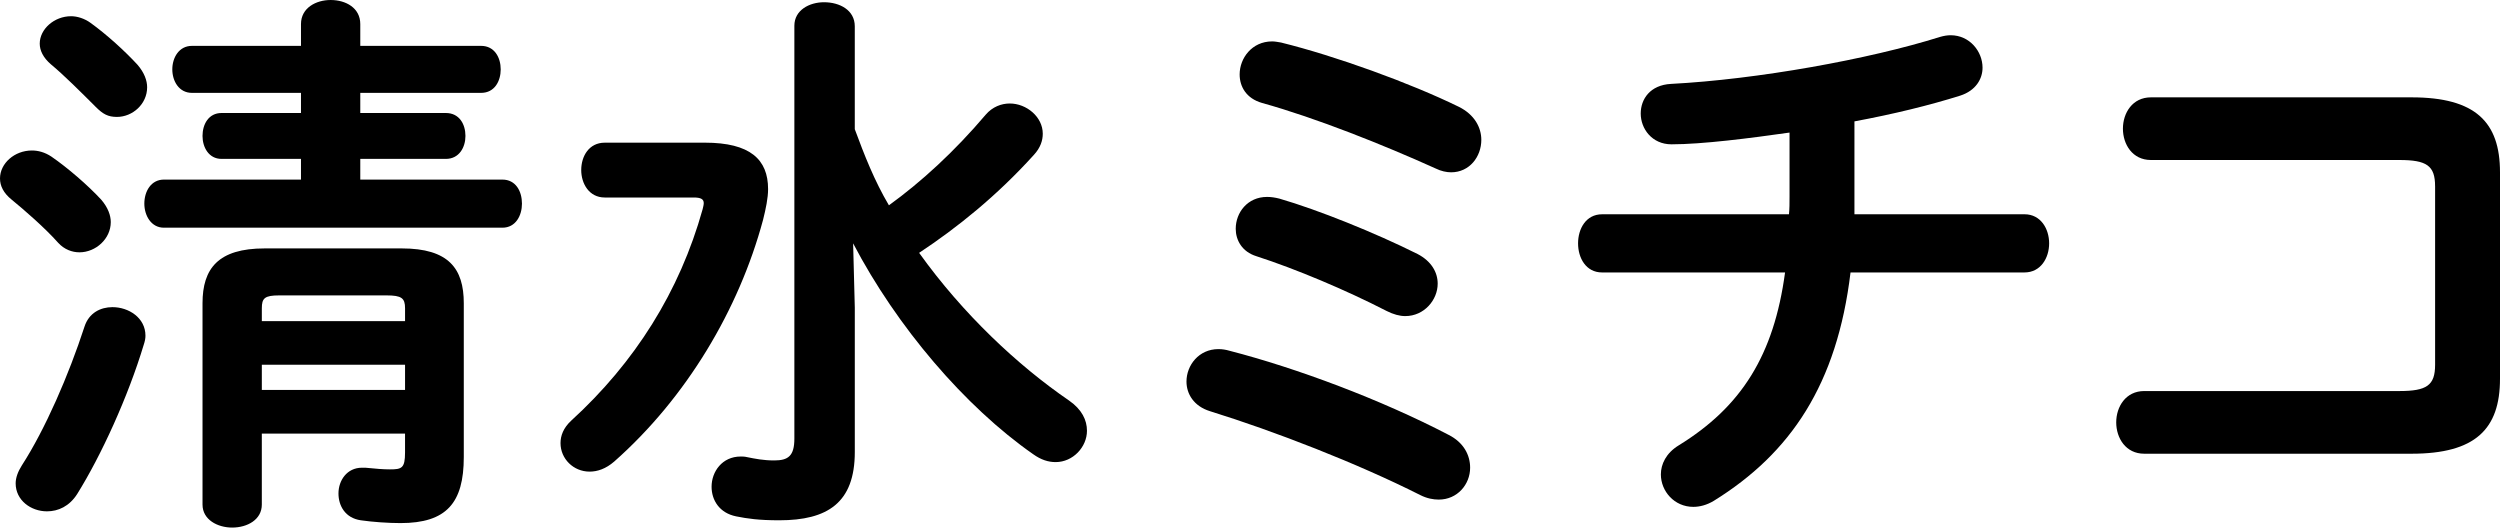 <svg enable-background="new 0 0 156.418 33.008" height="33.008" viewBox="0 0 156.418 33.008" width="156.418" xmlns="http://www.w3.org/2000/svg"><path d="m6.336 12.496c.42.49.595.98.595 1.4 0 1.05-.945 1.891-1.96 1.891-.455 0-.945-.175-1.33-.595-.84-.945-2.135-2.065-2.905-2.695-.526-.421-.736-.876-.736-1.331 0-.945.91-1.75 1.995-1.75.385 0 .805.105 1.225.385 1.015.7 2.276 1.785 3.116 2.695zm.7 6.721c1.015 0 2.065.665 2.065 1.785 0 .175-.035.35-.105.56-.98 3.255-2.66 6.931-4.166 9.346-.49.771-1.19 1.085-1.89 1.085-1.015 0-1.96-.699-1.96-1.75 0-.35.14-.734.385-1.12 1.47-2.275 2.94-5.67 3.92-8.681.28-.875 1.016-1.225 1.751-1.225zm1.575-15.157c.42.49.595.98.595 1.4 0 1.05-.91 1.855-1.89 1.855-.56 0-.875-.175-1.33-.63-.91-.91-1.996-1.995-2.8-2.66-.49-.42-.7-.875-.7-1.295 0-.91.91-1.715 1.96-1.715.385 0 .84.14 1.225.42 1.015.735 2.135 1.75 2.94 2.625zm21.492-1.19c.84 0 1.225.735 1.225 1.47s-.385 1.47-1.225 1.47h-7.561v1.26h5.355c.84 0 1.225.7 1.225 1.436 0 .7-.385 1.435-1.225 1.435h-5.355v1.295h8.891c.84 0 1.225.735 1.225 1.505 0 .735-.385 1.505-1.225 1.505h-21.177c-.805 0-1.225-.77-1.225-1.505 0-.77.42-1.505 1.225-1.505h8.576v-1.295h-4.971c-.805 0-1.19-.735-1.19-1.435 0-.735.385-1.436 1.19-1.436h4.971v-1.26h-6.826c-.805 0-1.225-.735-1.225-1.47s.42-1.47 1.225-1.47h6.826v-1.365c0-1.015.945-1.505 1.855-1.505.945 0 1.855.49 1.855 1.505v1.365zm-4.97 12.672c2.94 0 3.885 1.26 3.885 3.43v9.626c0 2.87-1.085 4.13-3.956 4.13-.77 0-1.75-.069-2.485-.175-.98-.14-1.4-.91-1.4-1.681 0-.805.525-1.609 1.47-1.609h.21c.665.069 1.155.104 1.54.104.735 0 .945-.07.945-1.05v-1.19h-8.961v4.445c0 .945-.91 1.436-1.855 1.436-.91 0-1.855-.49-1.855-1.436v-12.6c0-2.17.98-3.43 3.885-3.43zm-7.666 2.94c-.91 0-1.085.175-1.085.805v.805h8.961v-.805c0-.63-.21-.805-1.155-.805zm7.876 4.34h-8.961v1.575h8.961z"/><path d="m44.101 8.926c2.835 0 3.956 1.05 3.956 2.905 0 .56-.14 1.225-.315 1.925-1.505 5.601-4.795 11.131-9.311 15.121-.525.455-1.05.631-1.541.631-1.015 0-1.82-.806-1.82-1.785 0-.455.175-.945.665-1.4 3.99-3.641 6.791-8.086 8.226-13.231.035-.14.07-.28.07-.385 0-.245-.175-.35-.63-.35h-5.565c-.98 0-1.47-.875-1.47-1.715 0-.875.49-1.715 1.47-1.715h6.265zm9.381-.841c.595 1.61 1.225 3.221 2.135 4.761 2.03-1.47 4.096-3.36 6.056-5.671.42-.49.98-.7 1.505-.7 1.05 0 2.065.84 2.065 1.89 0 .42-.14.875-.56 1.33-2.31 2.555-4.795 4.55-7.176 6.125 2.73 3.815 6.161 7.036 9.381 9.241.805.561 1.12 1.226 1.12 1.891 0 1.015-.875 1.96-1.96 1.96-.455 0-.91-.14-1.4-.49-4.271-2.975-8.541-7.98-11.271-13.196l.105 4.025v9.031c0 3.186-1.715 4.271-4.726 4.271-1.295 0-1.995-.105-2.695-.245-1.05-.21-1.54-1.015-1.54-1.855 0-.944.665-1.89 1.82-1.89.105 0 .245 0 .385.035.525.104 1.015.21 1.715.21.875 0 1.26-.28 1.26-1.365v-25.833c0-.98.945-1.47 1.855-1.47.98 0 1.925.49 1.925 1.505v6.44z"/><path d="m90.617 27.198c.98.49 1.365 1.295 1.365 2.065 0 1.05-.805 1.995-1.96 1.995-.35 0-.735-.07-1.155-.28-3.956-1.995-9.101-3.99-13.162-5.251-1.015-.314-1.47-1.085-1.47-1.854 0-1.016.771-2.03 1.996-2.03.245 0 .455.035.7.104 4.2 1.085 9.451 3.046 13.686 5.251zm-1.925-11.306c.875.455 1.26 1.155 1.26 1.855 0 1.015-.84 2.03-2.03 2.03-.35 0-.735-.105-1.155-.315-2.59-1.33-5.671-2.625-8.156-3.431-.91-.28-1.295-1.015-1.295-1.715 0-1.015.735-1.995 1.96-1.995.245 0 .49.035.77.105 2.415.7 5.986 2.136 8.646 3.466zm2.59-9.206c.98.49 1.4 1.295 1.4 2.065 0 1.05-.735 2.03-1.89 2.03-.28 0-.63-.07-.98-.245-3.255-1.47-7.456-3.15-10.851-4.095-.98-.28-1.4-1.015-1.4-1.785 0-1.015.77-2.065 2.03-2.065.175 0 .35.035.56.07 3.395.839 8.051 2.519 11.131 4.025z"/><path d="m116.027 13.406h10.641c1.016 0 1.541.91 1.541 1.82s-.525 1.82-1.541 1.82h-10.886c-.84 7.001-3.746 11.307-8.541 14.281-.455.28-.91.386-1.295.386-1.19 0-2.03-.98-2.03-2.03 0-.63.315-1.33 1.12-1.82 3.92-2.415 5.951-5.636 6.65-10.816h-11.446c-1.015 0-1.505-.91-1.505-1.82s.49-1.82 1.505-1.82h11.691c.035-.35.035-.7.035-1.085v-4.027c-2.45.35-5.46.735-7.386.735-1.225 0-1.925-.98-1.925-1.925 0-.91.595-1.785 1.89-1.855 5.391-.28 12.392-1.541 16.837-2.94.245-.07.455-.105.665-.105 1.19 0 1.995 1.015 1.995 2.03 0 .7-.42 1.435-1.4 1.75-1.89.595-4.165 1.155-6.615 1.61z"/><path d="m152.357 11.656c0-1.295-.524-1.645-2.24-1.645h-15.541c-1.155 0-1.751-.98-1.751-1.96s.596-1.96 1.751-1.96h16.312c3.99 0 5.53 1.54 5.53 4.69v12.917c0 3.149-1.54 4.69-5.53 4.69h-16.731c-1.155 0-1.751-.98-1.751-1.961 0-.979.596-1.96 1.751-1.96h15.961c1.716 0 2.24-.35 2.24-1.646v-11.165z"/></svg>